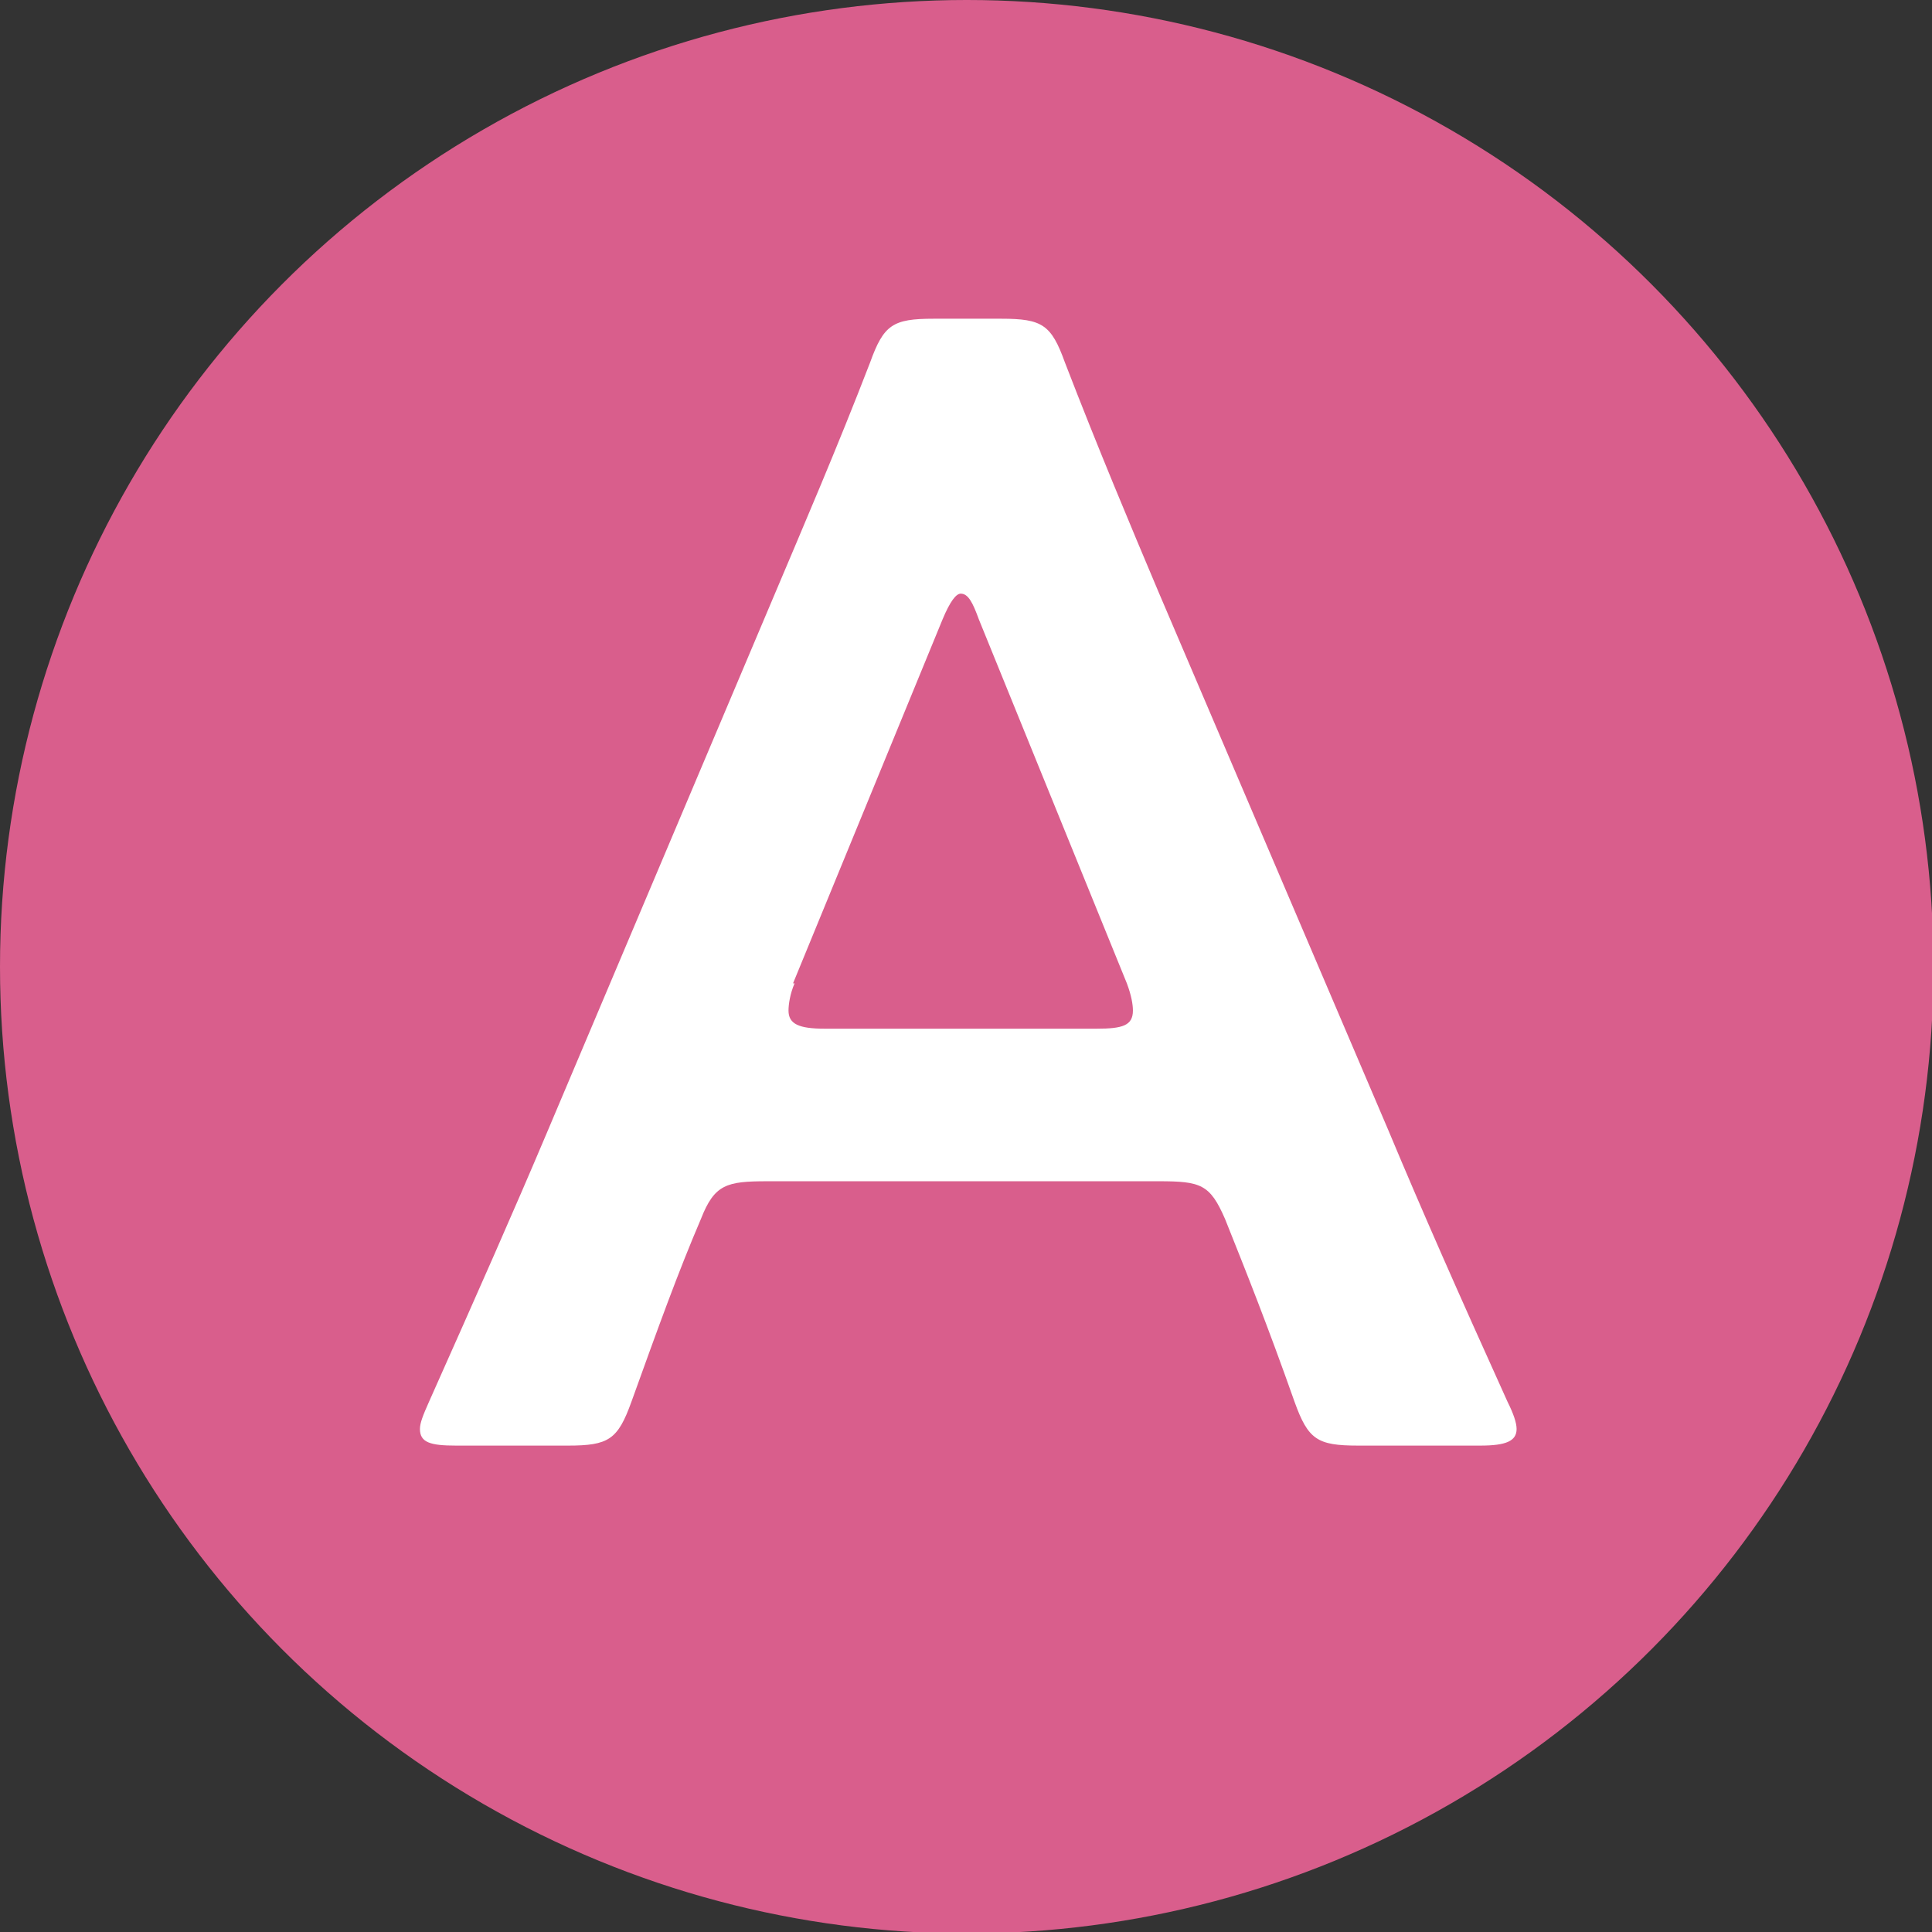 <?xml version="1.0" encoding="UTF-8"?><svg id="_レイヤー_2" xmlns="http://www.w3.org/2000/svg" viewBox="0 0 12.79 12.79"><rect x="0" y="0" width="12.79" height="12.79" fill="#333333" stroke="none"/><defs><style>.cls-1{fill:#d95e8c;}.cls-1,.cls-2{stroke-width:0px;}.cls-2{fill:#fff;}</style></defs><g id="_もじ"><circle class="cls-1" cx="6.4" cy="6.4" r="6.4"/><path class="cls-2" d="M5.08,7.82c-.27,0-.35.02-.44.25-.15.35-.28.71-.46,1.21-.09.25-.15.29-.42.29h-.74c-.17,0-.24-.02-.24-.11,0-.04.02-.09.06-.18.33-.74.56-1.26.78-1.78l1.51-3.57c.19-.45.41-.96.63-1.53.09-.25.15-.29.42-.29h.45c.27,0,.33.04.42.29.22.57.43,1.07.62,1.52l1.52,3.56c.23.55.46,1.07.79,1.8.04.08.06.14.06.18,0,.08-.07.11-.24.11h-.81c-.27,0-.33-.04-.42-.29-.18-.51-.32-.86-.46-1.21-.1-.23-.16-.25-.44-.25h-2.58ZM5.26,6.51c-.03.07-.04.14-.04.18,0,.09.07.12.24.12h1.8c.17,0,.24-.02.24-.12,0-.04-.01-.1-.04-.18l-.98-2.41c-.04-.11-.07-.17-.12-.17-.03,0-.07.05-.12.17l-.99,2.41Z"/></g></svg>